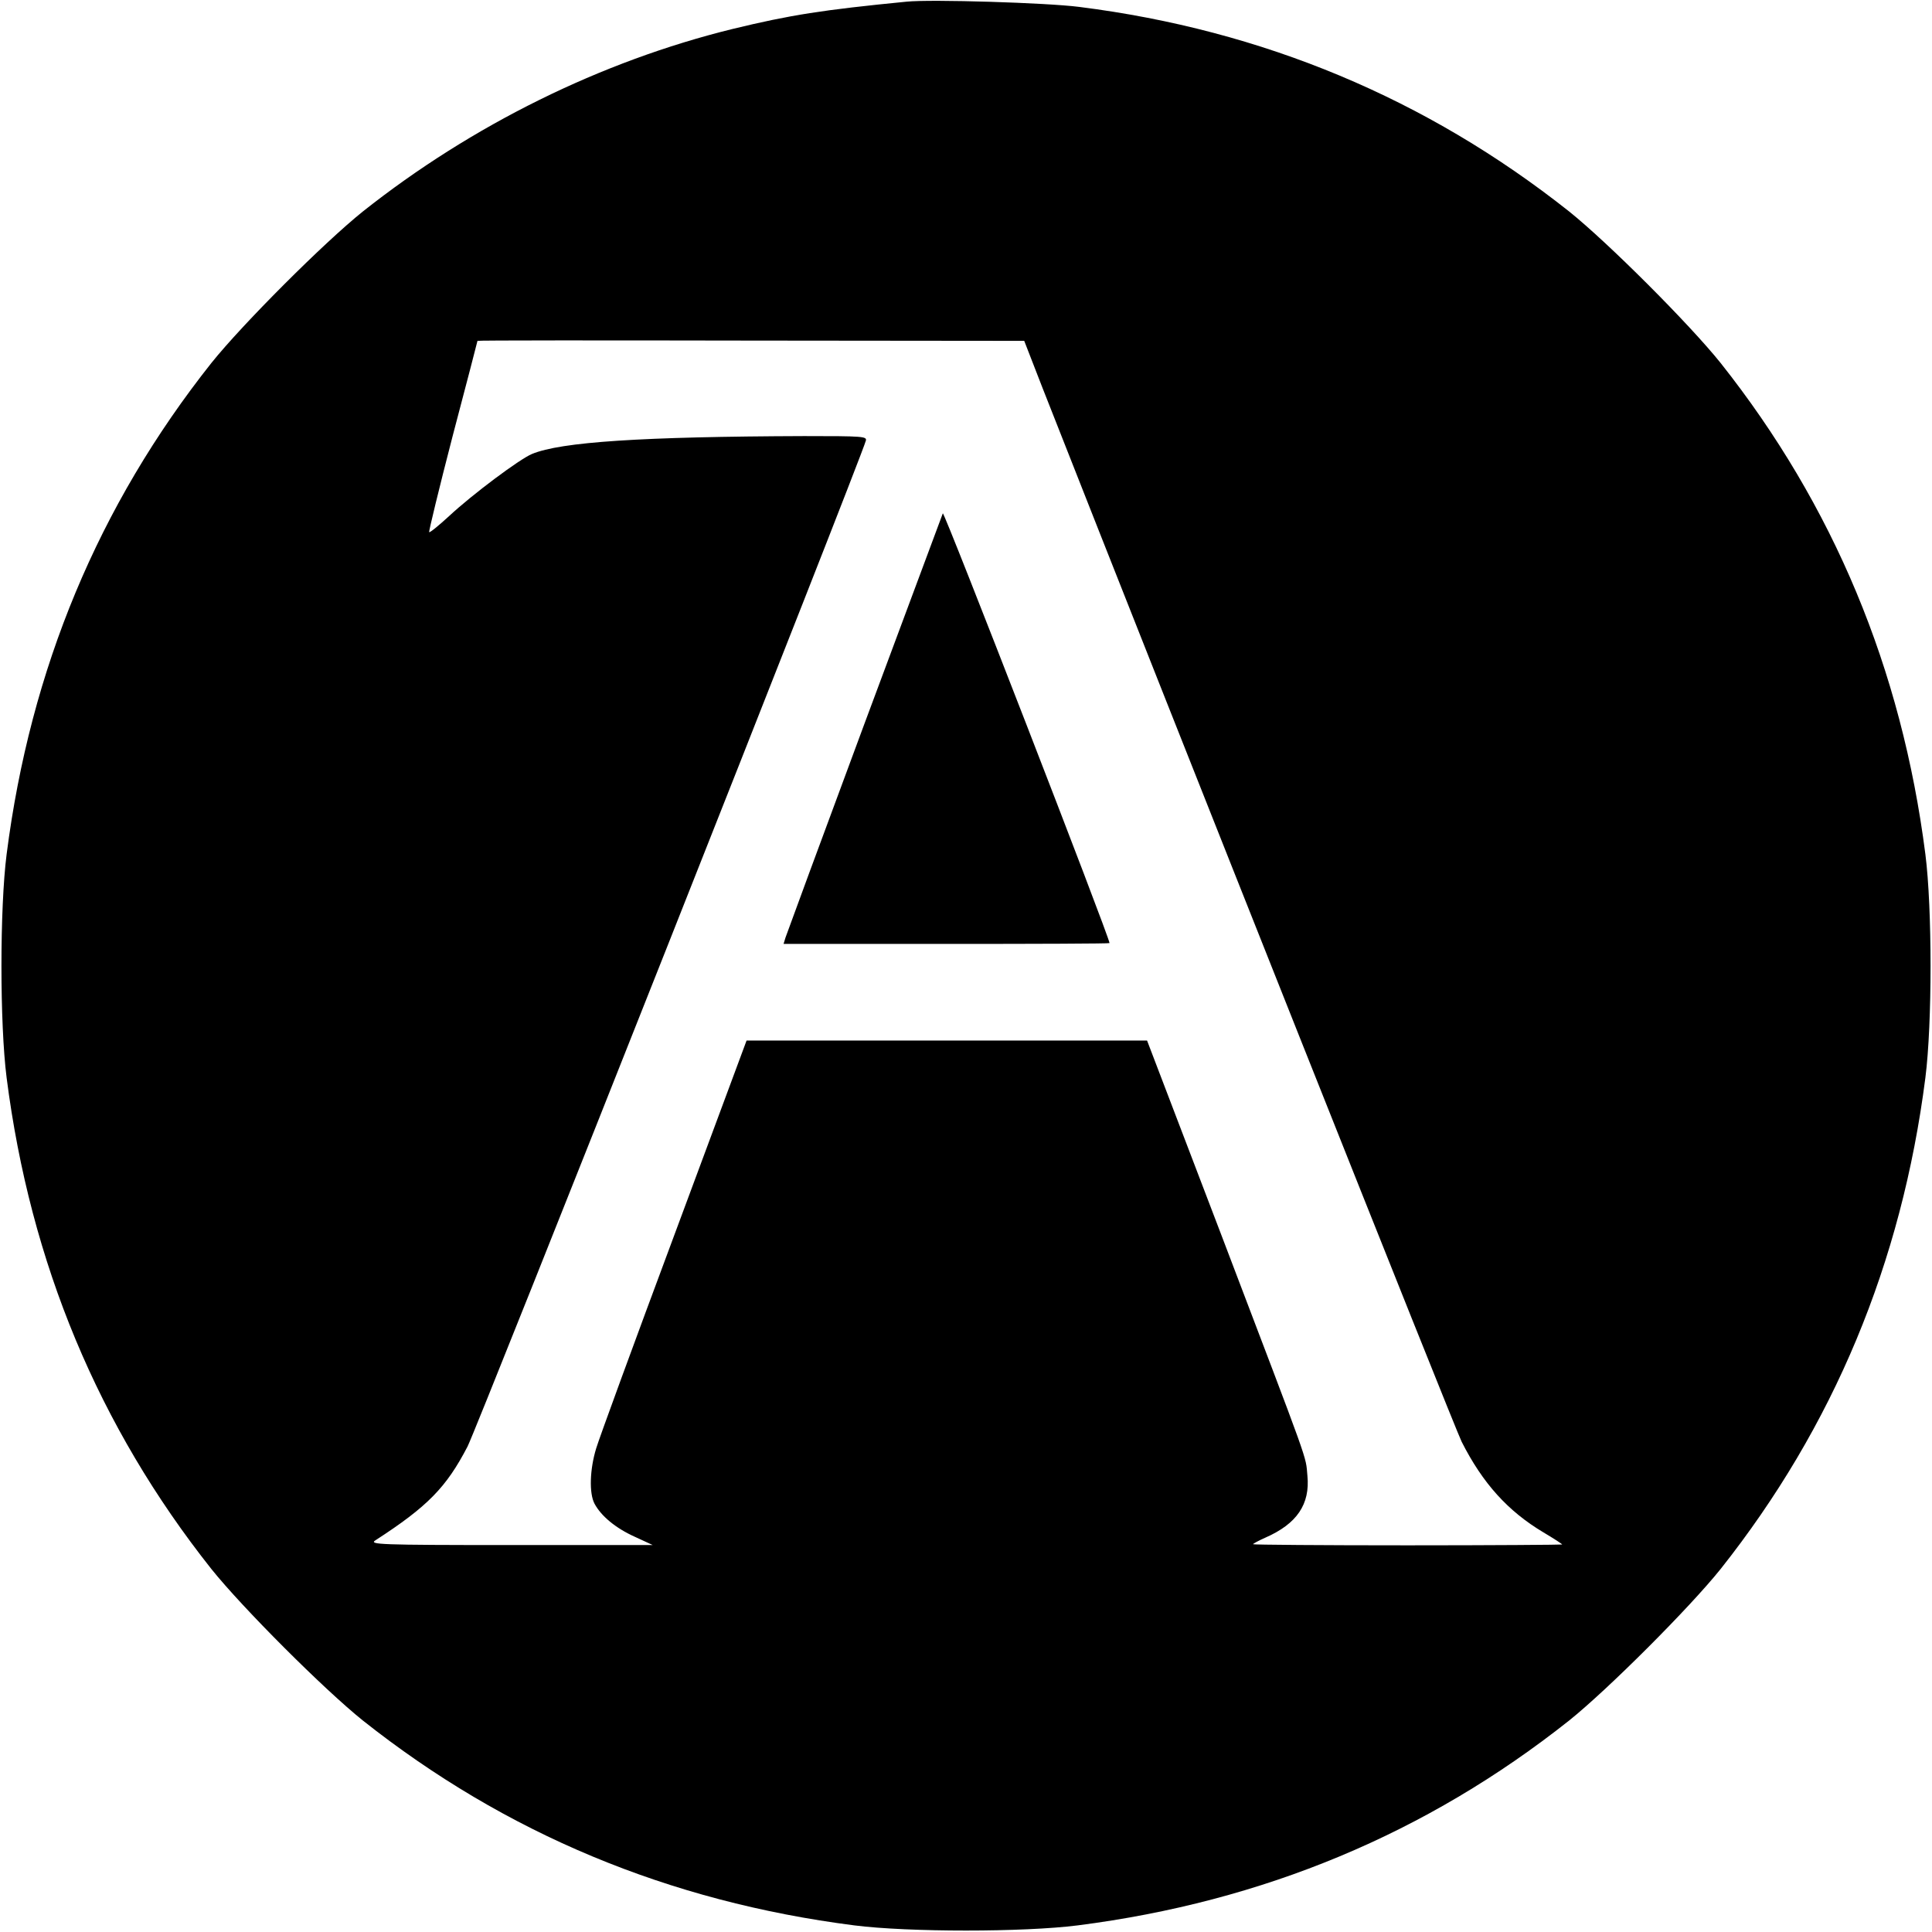 <?xml version="1.0" standalone="no"?>
<!DOCTYPE svg PUBLIC "-//W3C//DTD SVG 20010904//EN"
 "http://www.w3.org/TR/2001/REC-SVG-20010904/DTD/svg10.dtd">
<svg version="1.0" xmlns="http://www.w3.org/2000/svg"
 width="700pt" height="700pt" viewBox="0 0 700 700"
 preserveAspectRatio="xMidYMid meet">
<g transform="translate(0,700) scale(0.1,-0.1)"
fill="#000000" stroke="none">
<path d="M3285 6994 c-305 -30 -421 -48 -631 -99 -476 -117 -944 -348 -1339
-661 -141 -113 -436 -408 -549 -549 -409 -516 -656 -1108 -742 -1780 -25 -196
-25 -614 0 -810 86 -672 333 -1264 742 -1780 113 -141 408 -436 549 -549 516
-409 1108 -656 1780 -742 196 -25 614 -25 810 0 672 86 1264 333 1780 742 141
113 436 408 549 549 409 516 656 1108 742 1780 25 196 25 614 0 810 -86 672
-333 1264 -742 1780 -113 141 -408 436 -549 549 -515 408 -1109 657 -1775 741
-117 15 -536 28 -625 19z m494 -1404 c484 -1230 1490 -3760 1517 -3814 76
-150 167 -251 296 -328 37 -22 68 -42 68 -44 0 -1 -252 -3 -560 -3 -308 0
-560 2 -560 4 0 2 20 13 45 24 114 50 162 121 152 224 -7 77 14 16 -309 865
l-272 712 -725 0 -726 0 -263 -708 c-145 -389 -272 -736 -282 -770 -23 -75
-26 -162 -6 -200 24 -45 77 -89 146 -120 l65 -30 -515 0 c-479 0 -513 2 -490
17 190 123 257 192 334 340 35 68 1422 3569 1443 3644 5 16 -10 17 -223 17
-588 -2 -882 -21 -987 -65 -45 -19 -214 -145 -300 -225 -37 -34 -70 -61 -72
-58 -2 2 36 159 85 348 50 189 90 344 90 345 0 2 446 2 990 1 l991 -1 68 -175z"/>
<path d="M3416 5140 c-3 -8 -131 -352 -285 -765 -153 -412 -281 -760 -285
-772 l-7 -23 590 0 c325 0 591 1 591 3 0 21 -600 1568 -604 1557z"/>
</g>
</svg>
